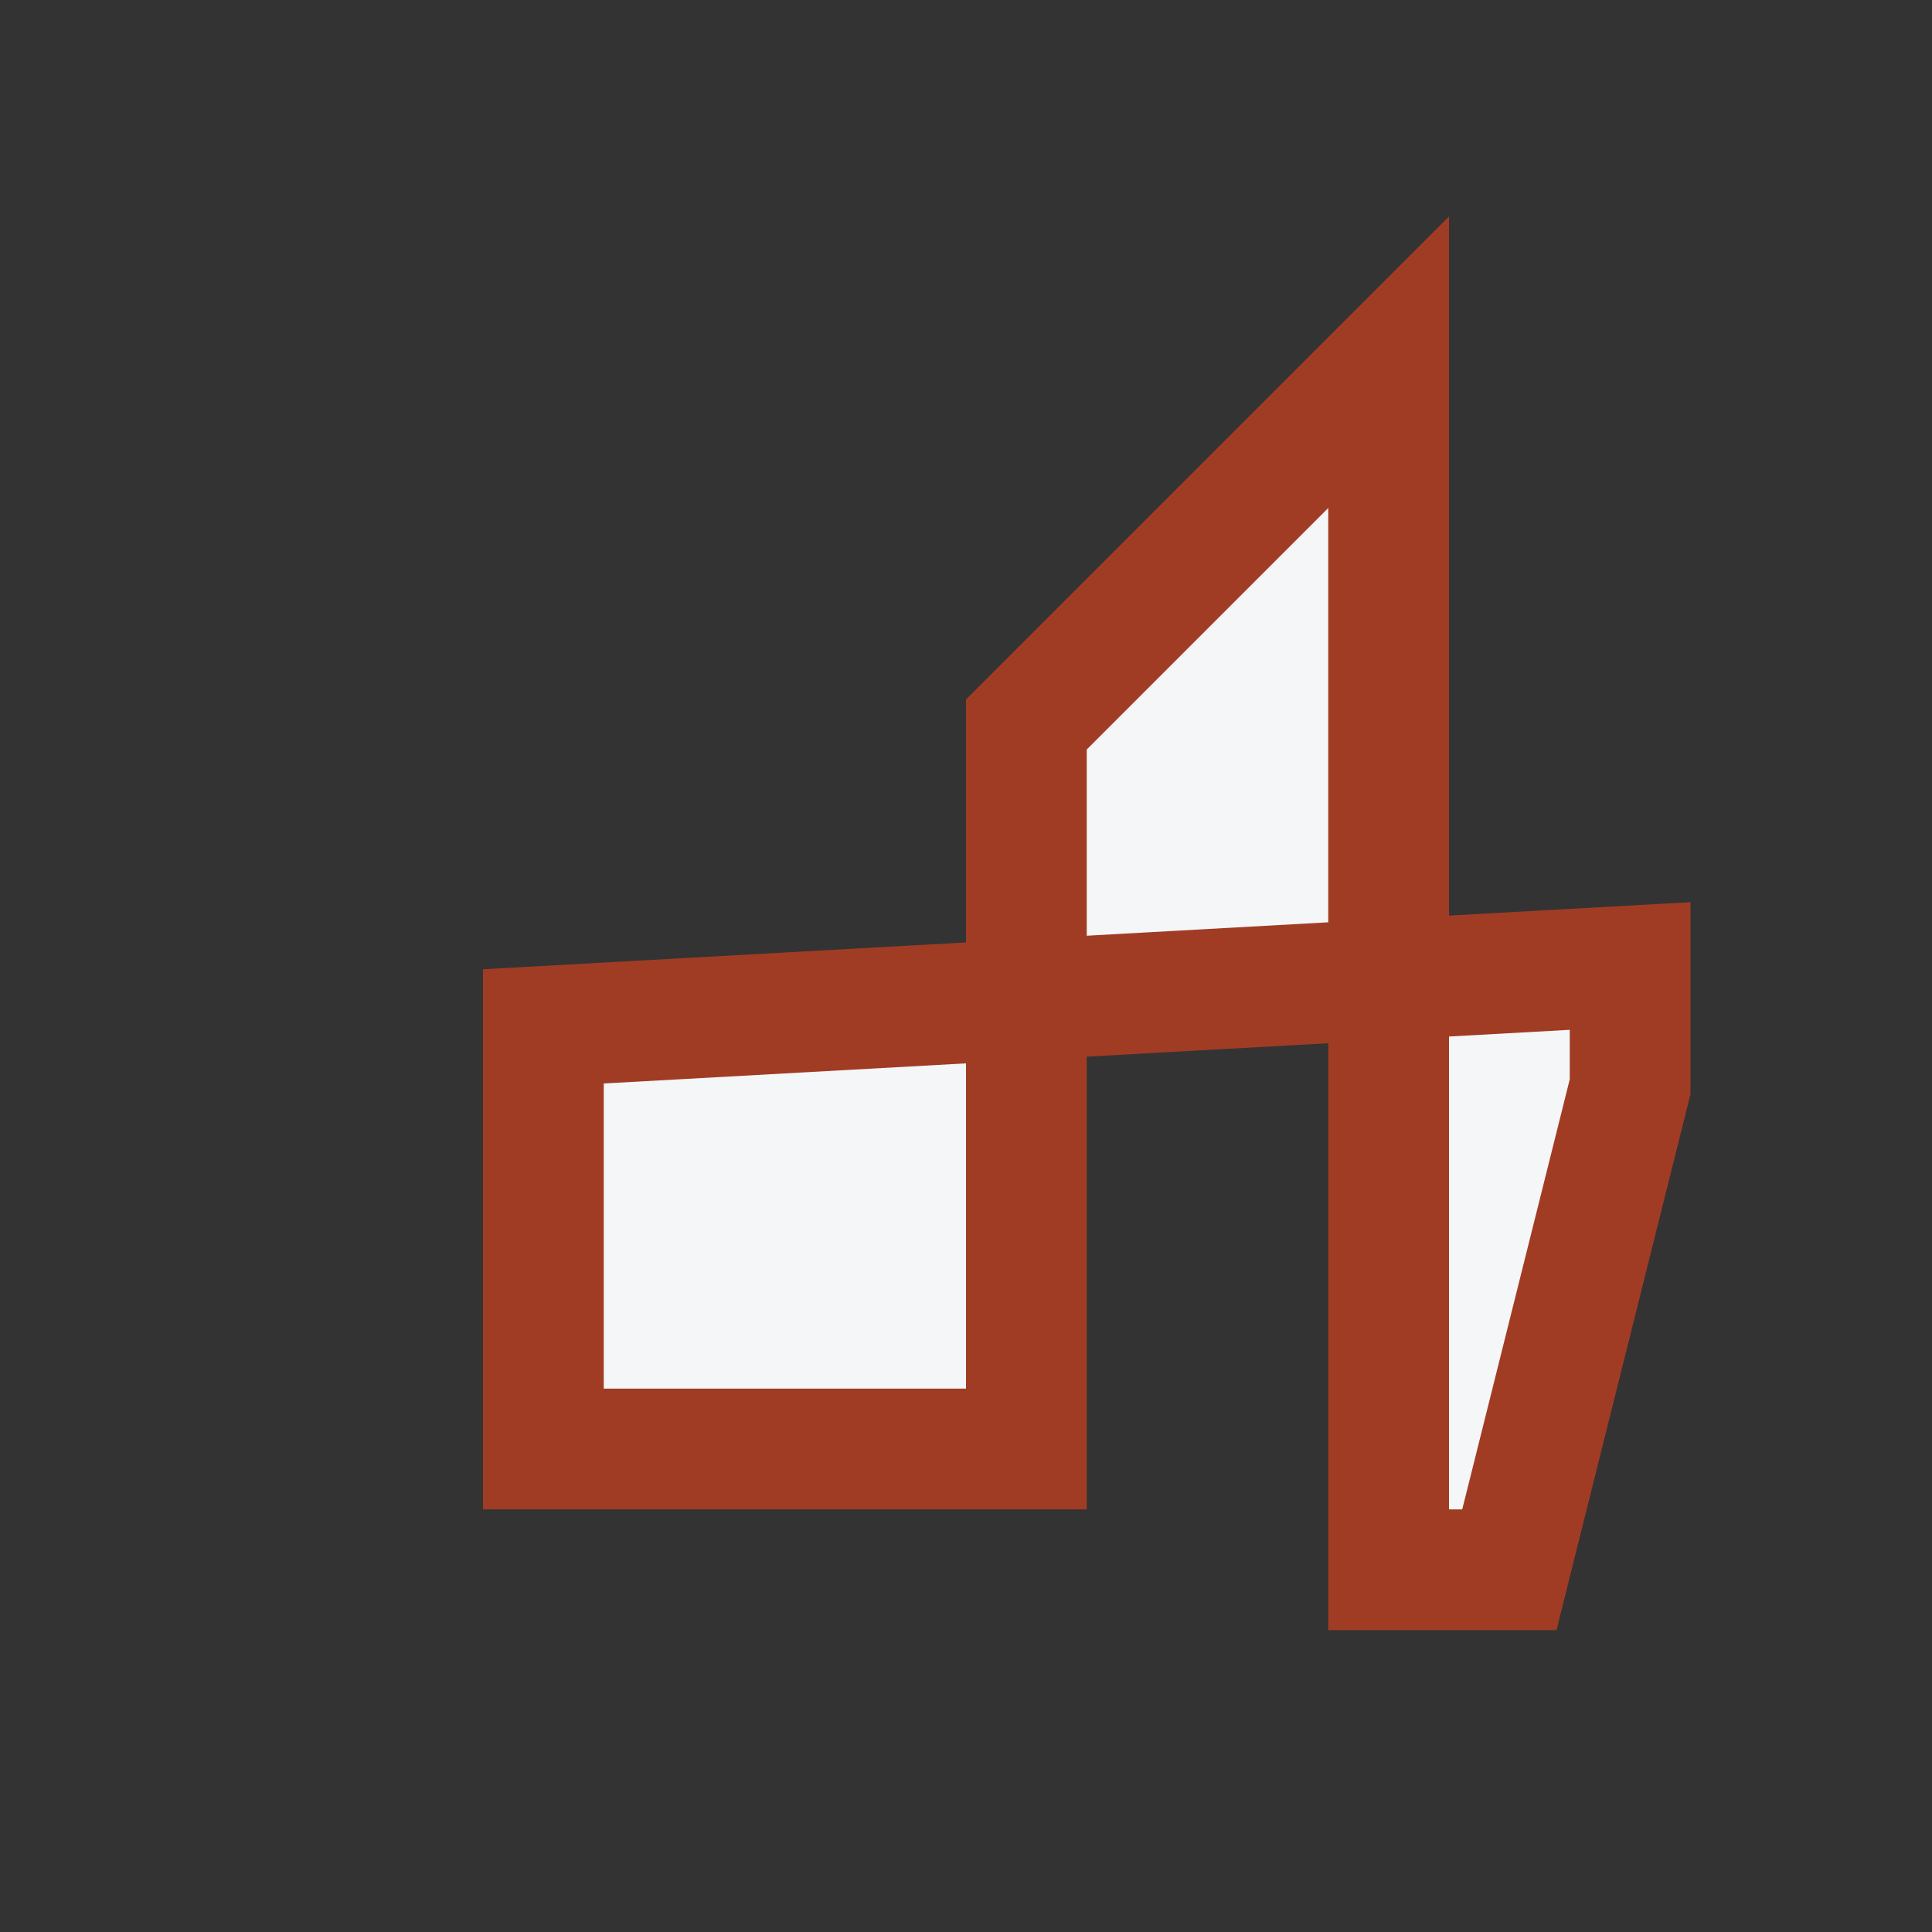 <?xml version="1.0" encoding="UTF-8"?>
<svg xmlns="http://www.w3.org/2000/svg" viewBox="0 0 32 32" width="32" height="32"><rect x="0" y="0" width="32" height="32" fill="#333333" stroke="none"/><path d="M9 17v7h8V12l6-6v20h2l2-8v-2z" fill="#F4F6F8" stroke="#A13C24" stroke-width="2"/></svg>